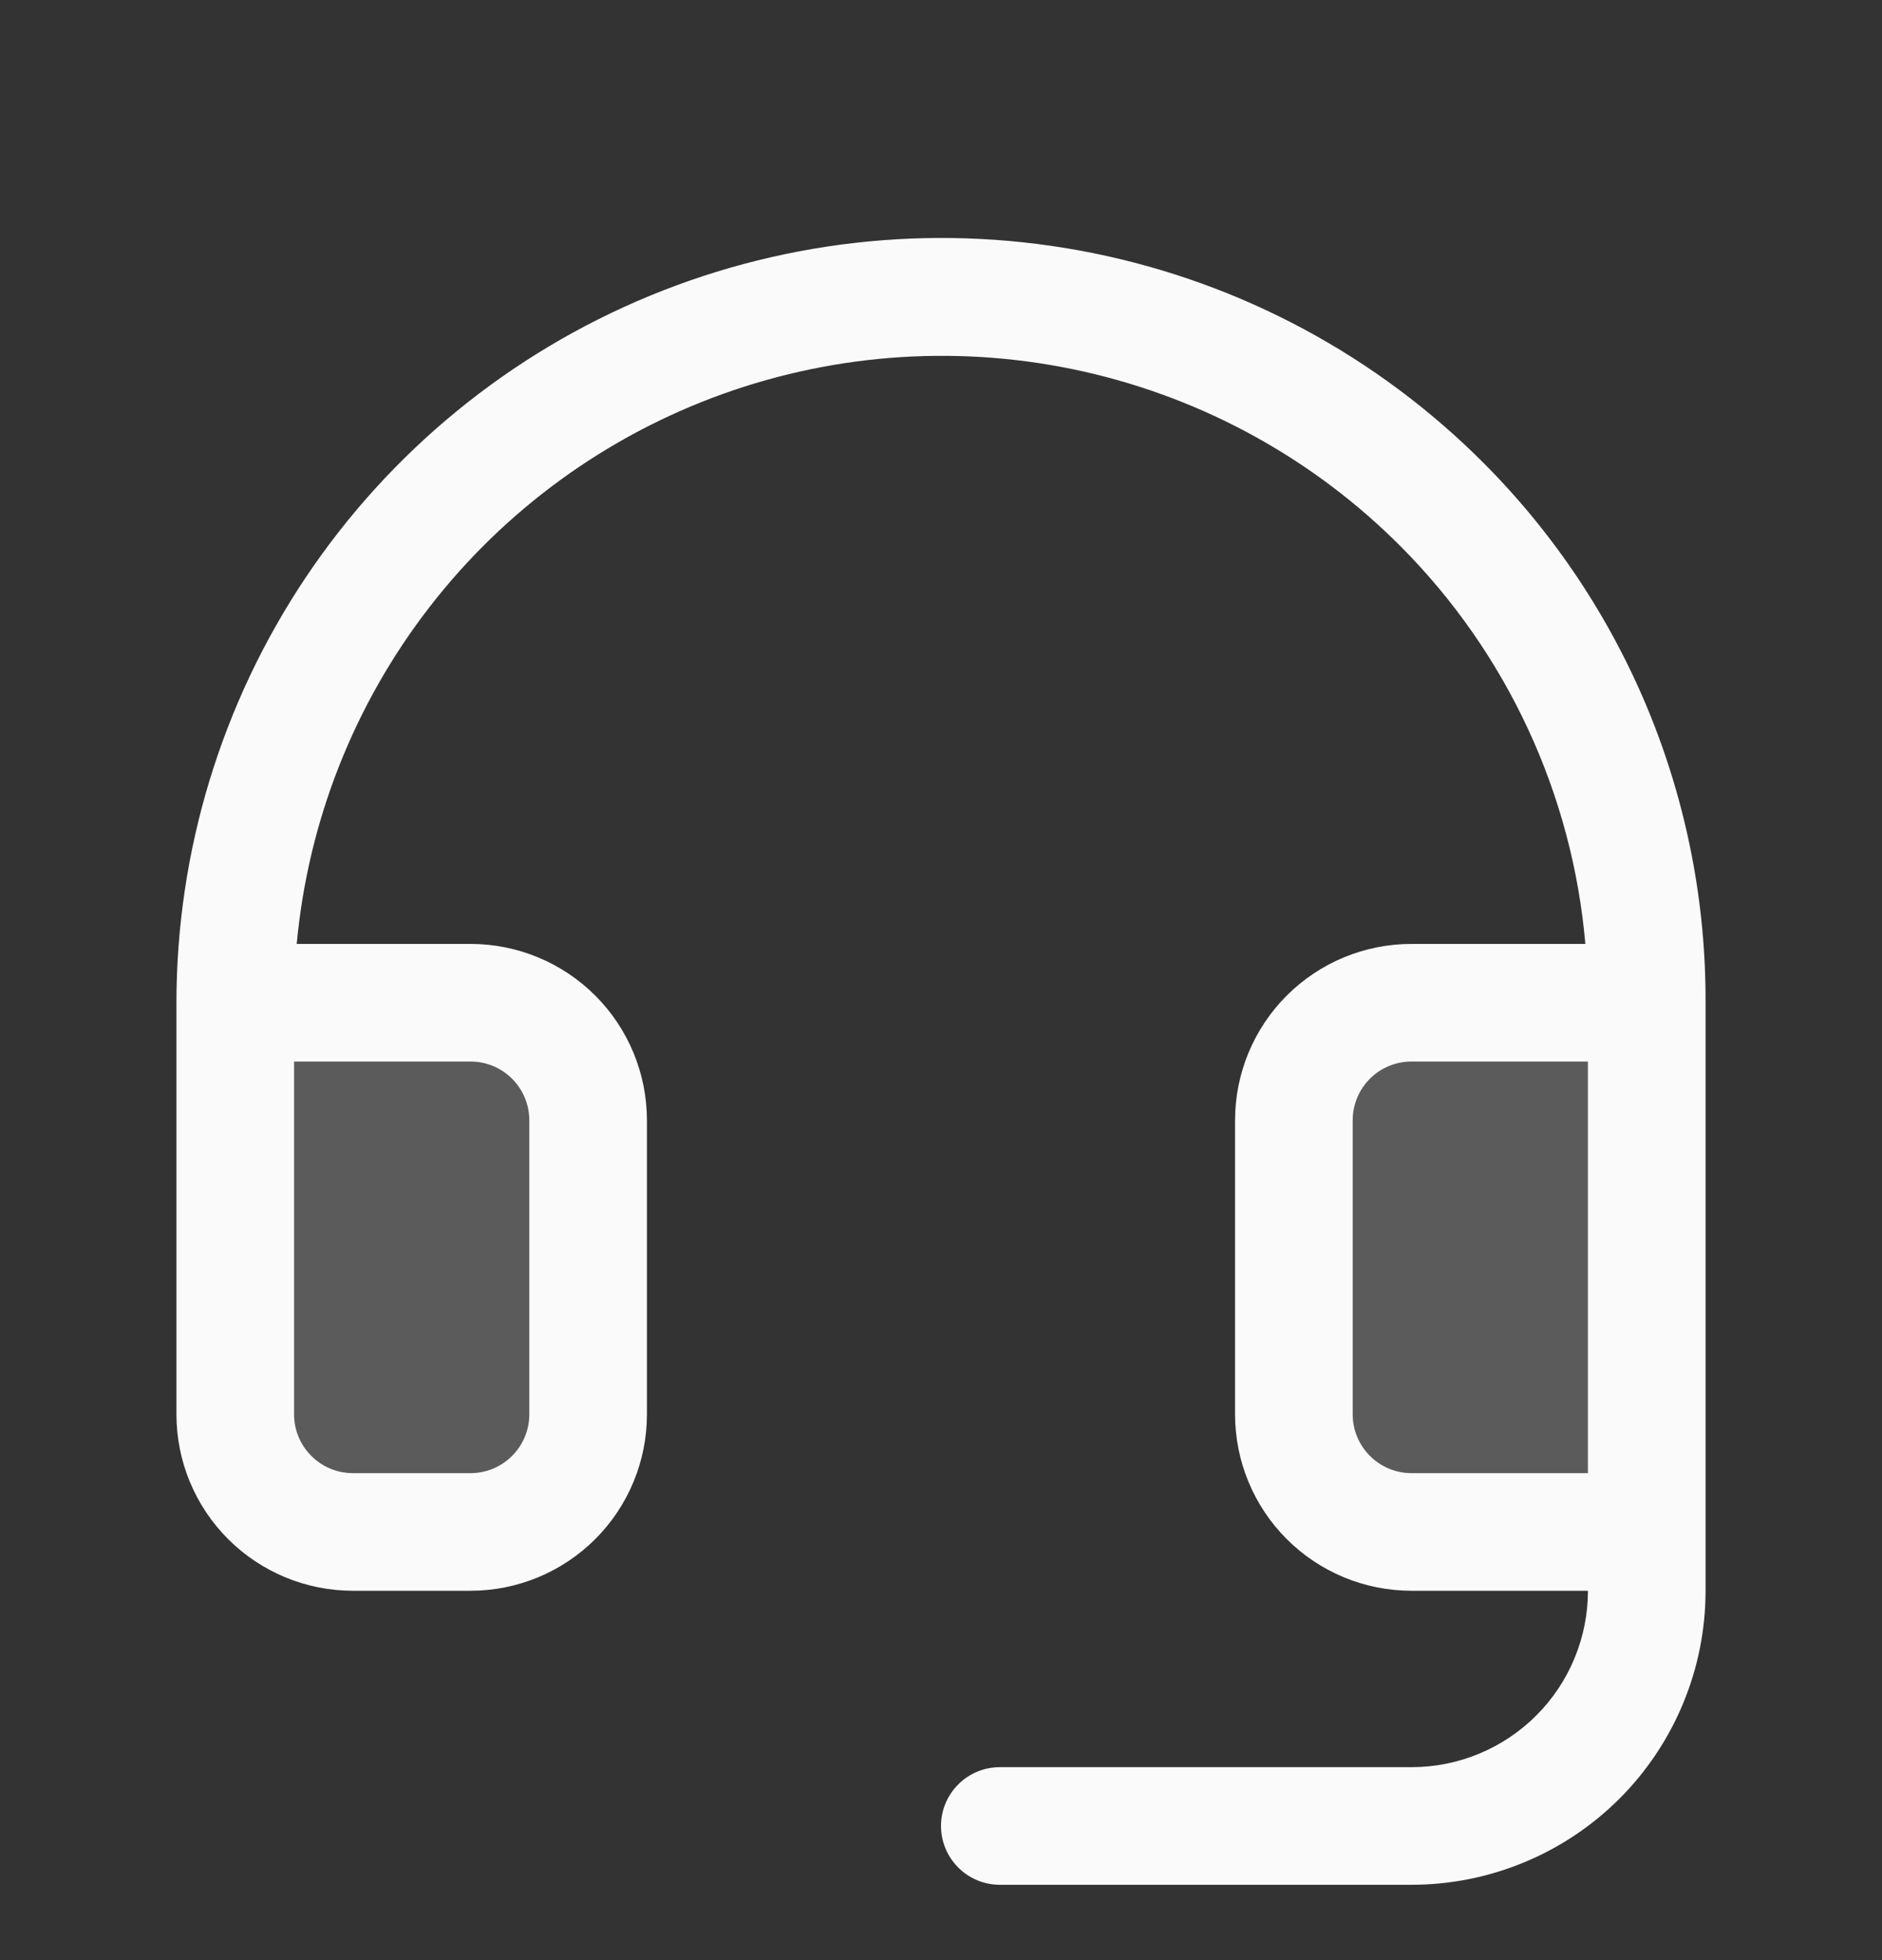 <svg xmlns="http://www.w3.org/2000/svg" fill="none" viewBox="0 0 24 25" height="25" width="24">
<rect x="0" y="0" width="24" height="25" fill="#333333" stroke="none"/>
<path fill="#FAFAFB" d="M7.5 14.289V18.039C7.5 18.437 7.342 18.818 7.061 19.1C6.779 19.381 6.398 19.539 6 19.539H4.5C4.102 19.539 3.721 19.381 3.439 19.1C3.158 18.818 3 18.437 3 18.039V12.789H6C6.398 12.789 6.779 12.947 7.061 13.228C7.342 13.51 7.5 13.891 7.5 14.289ZM18 12.789C17.602 12.789 17.221 12.947 16.939 13.228C16.658 13.51 16.5 13.891 16.5 14.289V18.039C16.5 18.437 16.658 18.818 16.939 19.1C17.221 19.381 17.602 19.539 18 19.539H21V12.789H18Z" opacity="0.2"></path>
<path fill="#FAFAFB" d="M18.927 5.913C17.565 4.543 15.827 3.608 13.933 3.227C12.039 2.846 10.075 3.035 8.288 3.772C6.502 4.508 4.975 5.758 3.9 7.363C2.825 8.969 2.251 10.857 2.25 12.789V18.039C2.25 18.636 2.487 19.208 2.909 19.63C3.331 20.052 3.903 20.289 4.5 20.289H6C6.597 20.289 7.169 20.052 7.591 19.63C8.013 19.208 8.25 18.636 8.25 18.039V14.289C8.25 13.692 8.013 13.12 7.591 12.698C7.169 12.276 6.597 12.039 6 12.039H3.784C3.928 10.475 4.516 8.985 5.477 7.743C6.438 6.501 7.734 5.559 9.211 5.027C10.689 4.495 12.288 4.395 13.82 4.739C15.352 5.083 16.755 5.857 17.863 6.97C19.218 8.331 20.051 10.126 20.217 12.039H18C17.403 12.039 16.831 12.276 16.409 12.698C15.987 13.12 15.75 13.692 15.75 14.289V18.039C15.75 18.636 15.987 19.208 16.409 19.63C16.831 20.052 17.403 20.289 18 20.289H20.25C20.25 20.886 20.013 21.458 19.591 21.88C19.169 22.302 18.597 22.539 18 22.539H12.75C12.551 22.539 12.36 22.618 12.22 22.759C12.079 22.899 12 23.09 12 23.289C12 23.488 12.079 23.678 12.22 23.819C12.36 23.96 12.551 24.039 12.75 24.039H18C18.995 24.039 19.948 23.644 20.652 22.941C21.355 22.237 21.75 21.283 21.75 20.289V12.789C21.755 11.513 21.508 10.25 21.024 9.07C20.539 7.89 19.827 6.817 18.927 5.913ZM6 13.539C6.199 13.539 6.39 13.618 6.53 13.758C6.671 13.899 6.75 14.09 6.75 14.289V18.039C6.75 18.238 6.671 18.428 6.53 18.569C6.39 18.71 6.199 18.789 6 18.789H4.5C4.301 18.789 4.11 18.71 3.97 18.569C3.829 18.428 3.75 18.238 3.75 18.039V13.539H6ZM18 18.789C17.801 18.789 17.61 18.71 17.47 18.569C17.329 18.428 17.25 18.238 17.25 18.039V14.289C17.25 14.09 17.329 13.899 17.47 13.758C17.61 13.618 17.801 13.539 18 13.539H20.25V18.789H18Z"></path>
</svg>
